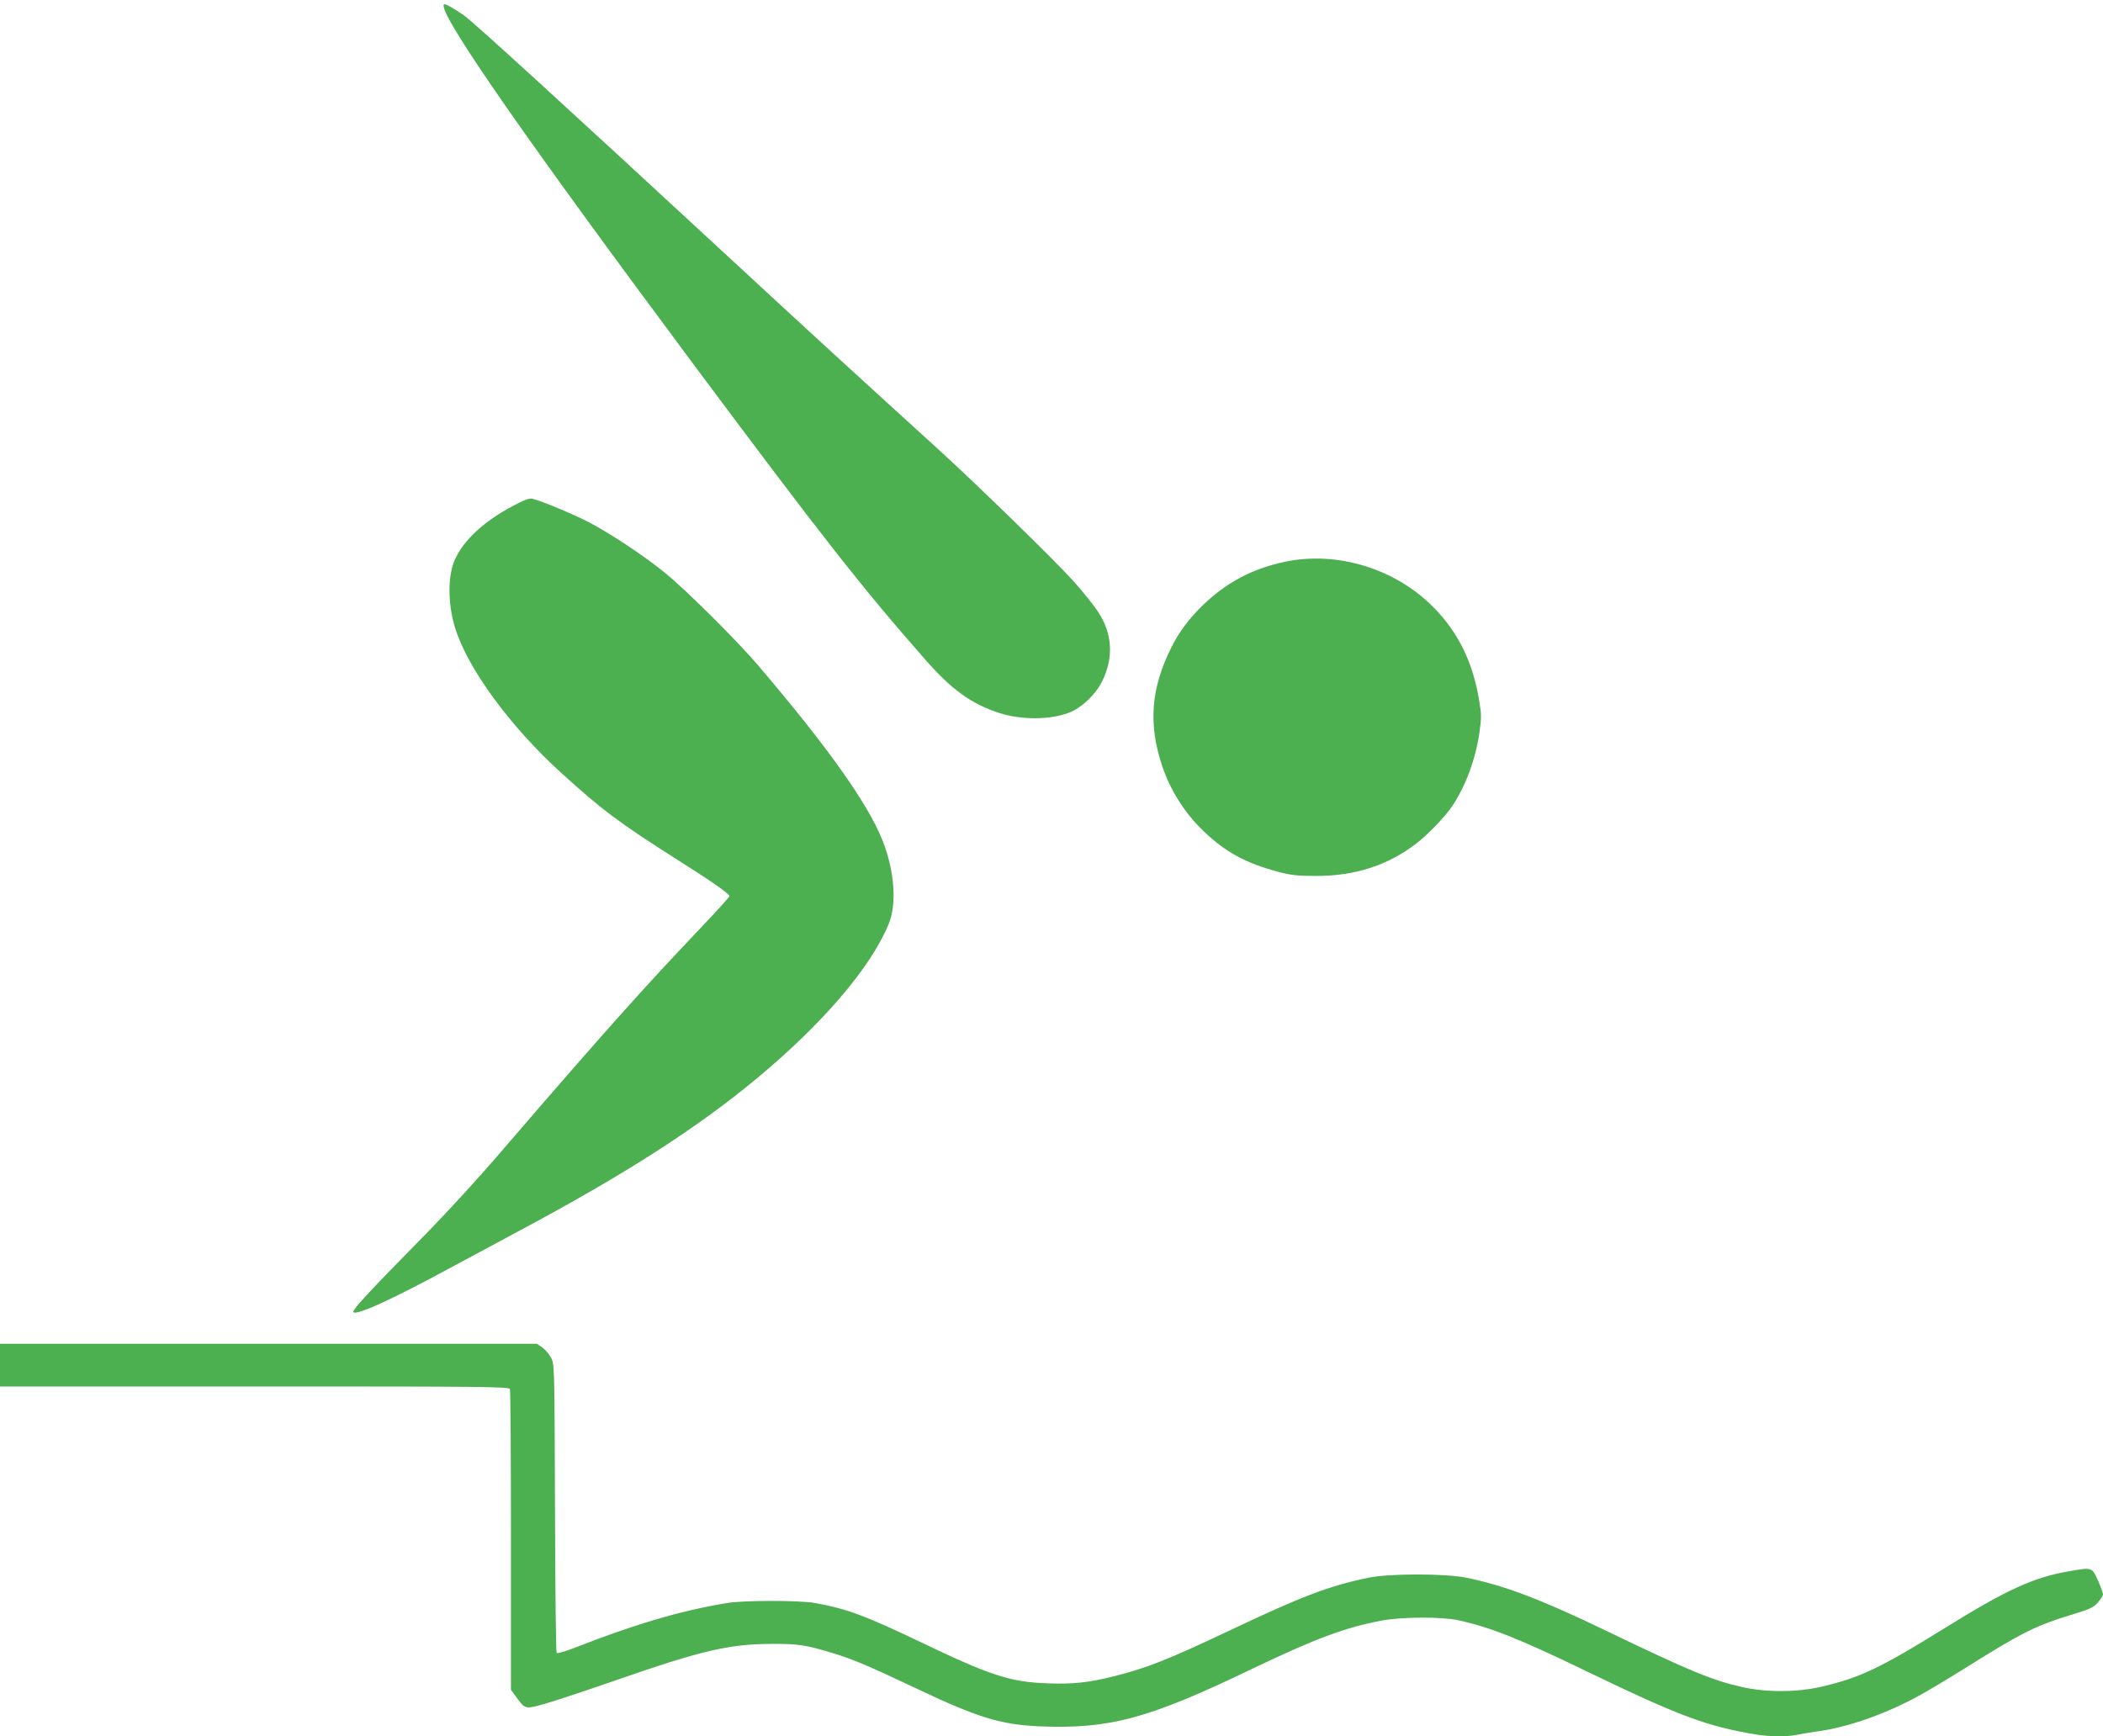 <?xml version="1.0" standalone="no"?>
<!DOCTYPE svg PUBLIC "-//W3C//DTD SVG 20010904//EN"
 "http://www.w3.org/TR/2001/REC-SVG-20010904/DTD/svg10.dtd">
<svg version="1.0" xmlns="http://www.w3.org/2000/svg"
 width="1280pt" height="1057pt" viewBox="0 0 1280 1057"
 preserveAspectRatio="xMidYMid meet">
<g transform="translate(0,1057) scale(0.1,-0.1)"
fill="#4caf50" stroke="none">
<path d="M2700 10535 c0 -92 521 -840 1534 -2200 773 -1037 1018 -1349 1401
-1784 158 -180 278 -266 446 -321 135 -43 308 -43 424 1 76 28 163 110 203
191 72 146 63 292 -26 426 -26 39 -92 122 -147 183 -112 125 -598 599 -835
814 -465 423 -770 702 -1200 1100 -1117 1033 -1612 1485 -1678 1533 -26 18
-64 42 -84 53 -33 17 -38 17 -38 4z"/>
<path d="M3120 7489 c-174 -92 -299 -208 -351 -325 -45 -99 -44 -272 2 -419
76 -244 331 -594 643 -878 248 -226 359 -309 711 -532 201 -127 315 -206 315
-220 0 -5 -84 -98 -186 -205 -324 -340 -582 -628 -1169 -1310 -183 -214 -375
-423 -560 -610 -260 -264 -375 -388 -375 -404 0 -34 220 65 600 271 102 55
289 155 415 223 640 342 1079 624 1441 925 401 333 692 673 802 938 52 123 37
327 -37 512 -90 226 -335 570 -757 1065 -136 159 -448 468 -574 569 -128 103
-323 232 -450 299 -91 48 -298 135 -350 146 -18 5 -51 -8 -120 -45z"/>
<path d="M7820 7150 c-198 -42 -353 -124 -499 -264 -83 -81 -144 -162 -191
-256 -125 -249 -142 -468 -56 -724 51 -150 138 -287 253 -397 133 -127 257
-194 453 -246 79 -21 117 -25 230 -25 236 -1 439 65 610 197 68 52 176 164
217 225 83 122 145 290 168 453 12 85 12 111 -1 187 -37 233 -126 417 -275
569 -232 239 -591 349 -909 281z"/>
<path d="M0 2260 l0 -130 1549 0 c1403 0 1549 -1 1555 -16 3 -9 6 -424 6 -923
l0 -908 29 -39 c59 -81 54 -80 183 -44 62 18 255 82 428 142 520 181 687 220
945 221 161 1 209 -6 370 -55 123 -37 216 -76 503 -212 388 -184 521 -224 762
-235 426 -17 662 47 1293 351 382 183 564 251 787 293 122 23 364 24 466 2
199 -44 372 -113 779 -310 570 -275 734 -336 1036 -386 81 -13 186 -14 242 -2
23 5 83 15 132 22 176 23 403 102 605 211 52 28 183 106 290 173 356 223 428
259 676 334 85 26 107 37 133 66 17 20 31 42 31 50 0 8 -14 46 -31 85 -37 81
-34 80 -182 54 -210 -36 -379 -114 -752 -346 -390 -242 -514 -301 -750 -356
-148 -34 -333 -35 -480 -2 -183 41 -315 95 -850 353 -381 183 -603 267 -831
313 -126 26 -471 26 -594 0 -241 -50 -404 -112 -843 -320 -380 -180 -507 -230
-707 -280 -153 -39 -253 -49 -406 -43 -226 8 -346 47 -779 255 -333 159 -442
199 -635 234 -96 17 -439 17 -540 -1 -280 -47 -553 -127 -923 -272 -55 -21
-104 -36 -109 -31 -4 4 -9 401 -10 882 -3 865 -3 875 -24 915 -11 22 -36 50
-54 63 l-33 22 -1633 0 -1634 0 0 -130z"/>
</g>
</svg>
